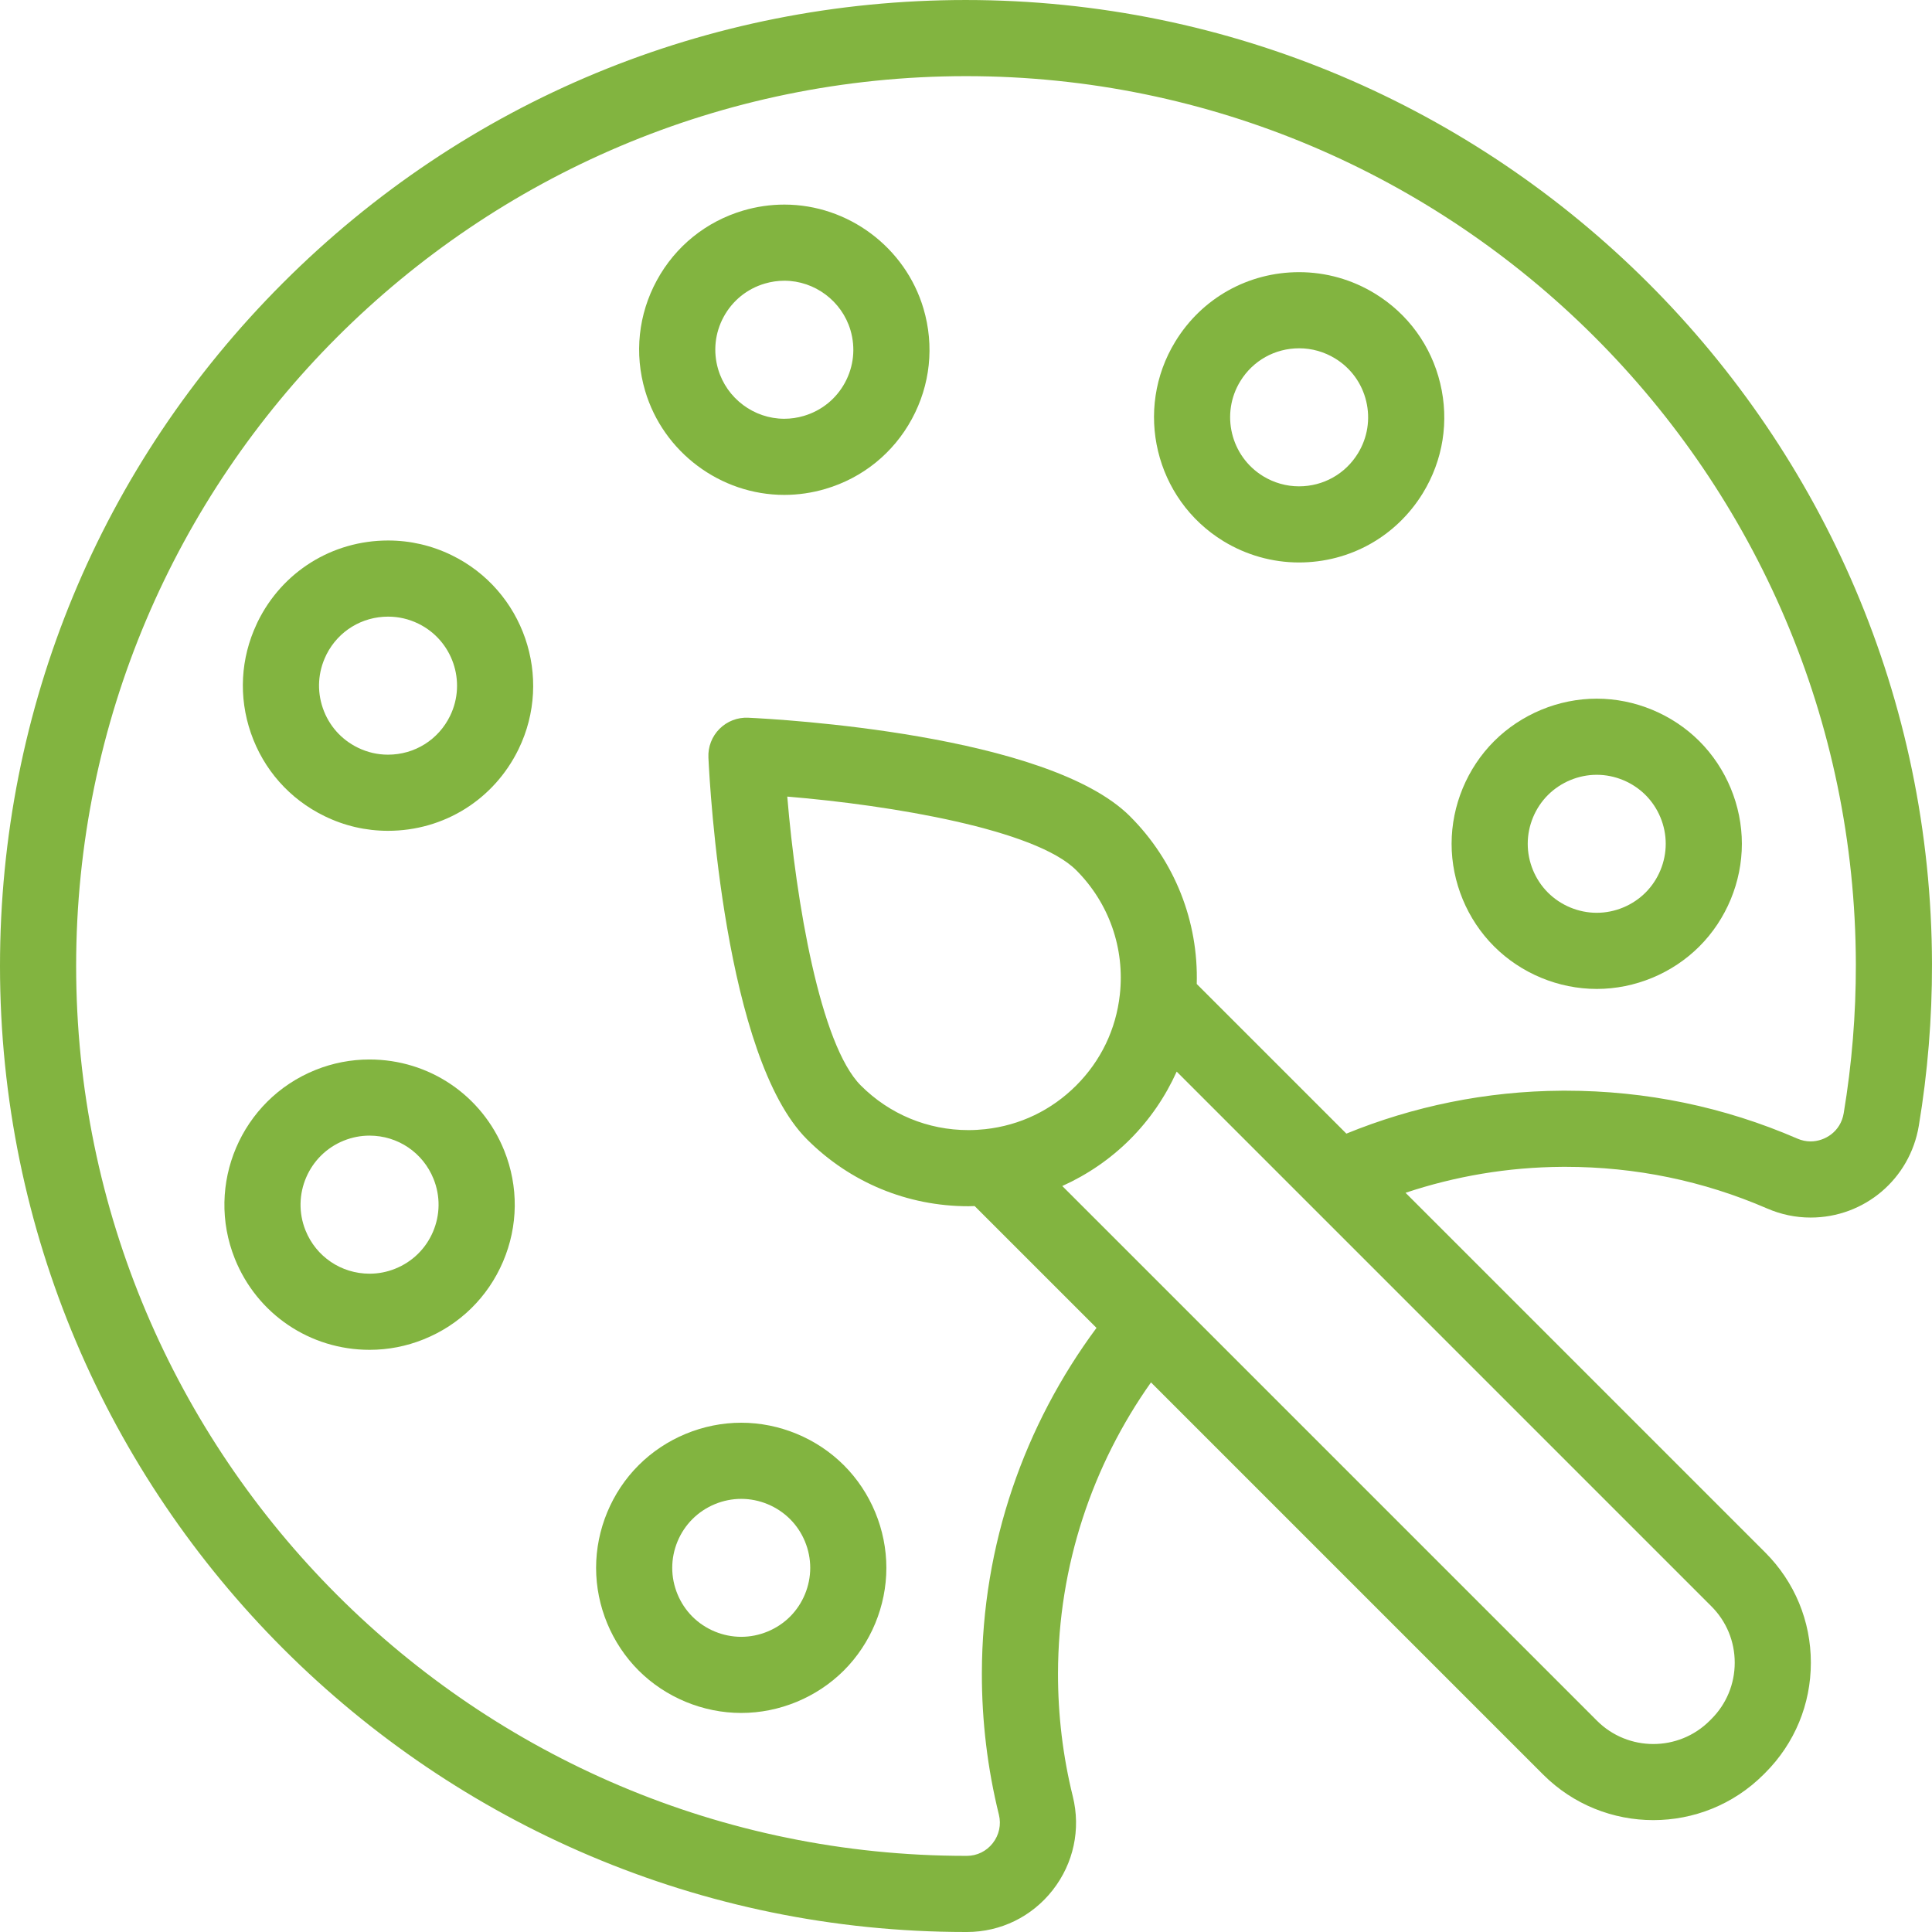 <?xml version="1.0" encoding="iso-8859-1"?>
<!-- Generator: Adobe Illustrator 19.0.0, SVG Export Plug-In . SVG Version: 6.00 Build 0)  -->
<svg xmlns="http://www.w3.org/2000/svg" xmlns:xlink="http://www.w3.org/1999/xlink" version="1.1" id="Layer_1" x="0px" y="0px" viewBox="0 0 406.001 406.001" style="enable-background:new 0 0 406.001 406.001;" xml:space="preserve" width="512px" height="512px">
<g>
	<g>
		<g>
			<path d="M125.266,329.48c0,8.028,3.256,15.889,8.94,21.574c5.68,5.666,13.539,8.916,21.56,8.916s15.88-3.25,21.567-8.924     c5.677-5.677,8.933-13.538,8.933-21.566c0-8.042-3.258-15.905-8.933-21.567c-5.678-5.677-13.539-8.933-21.567-8.933     s-15.889,3.256-21.56,8.927C128.524,313.576,125.266,321.439,125.266,329.48z M145.513,319.228     c2.699-2.699,6.437-4.247,10.253-4.247c3.817,0,7.554,1.548,10.26,4.253c2.695,2.688,4.24,6.424,4.24,10.247     c0,3.817-1.548,7.555-4.24,10.246c-2.704,2.697-6.443,4.244-10.26,4.244c-3.816,0-7.556-1.547-10.252-4.236     c-2.699-2.7-4.248-6.438-4.248-10.254C141.266,325.657,142.812,321.923,145.513,319.228z" fill="#82b440"/>
			<path d="M77.648,222.646c-3.895,0-7.715,0.74-11.356,2.202c-15.605,6.274-23.205,24.072-16.938,39.678     c4.673,11.624,15.787,19.135,28.313,19.135c3.913,0,7.74-0.744,11.361-2.206c7.56-3.035,13.484-8.833,16.682-16.325     c3.198-7.491,3.287-15.78,0.251-23.34C101.29,230.16,90.177,222.646,77.648,222.646z M90.993,258.848     c-1.52,3.561-4.335,6.316-7.942,7.765c-1.723,0.695-3.534,1.048-5.385,1.048c-5.958,0-11.244-3.573-13.466-9.101     c-2.979-7.418,0.637-15.882,8.057-18.865c1.734-0.696,3.547-1.049,5.391-1.049c5.958,0,11.243,3.574,13.464,9.106     C92.555,251.346,92.513,255.286,90.993,258.848z" fill="#82b440"/>
			<path d="M94.906,116.667c-4.205-2.046-8.694-3.084-13.343-3.084c-11.766,0-22.279,6.567-27.437,17.14     c-0.064,0.131-0.124,0.264-0.181,0.397c-3.399,7.225-3.839,15.342-1.23,22.907c2.657,7.702,8.153,13.909,15.467,17.47     c4.198,2.053,8.691,3.094,13.354,3.094c11.765,0,22.276-6.569,27.433-17.147C116.333,142.322,110.025,124.03,94.906,116.667z      M94.585,150.435c-2.453,5.031-7.453,8.156-13.049,8.156c-2.206,0-4.334-0.493-6.337-1.473c-3.481-1.695-6.094-4.646-7.357-8.307     s-1.023-7.594,0.674-11.073c0.044-0.091,0.086-0.182,0.127-0.273c2.5-4.87,7.423-7.882,12.92-7.882     c2.203,0,4.337,0.495,6.34,1.47C95.088,134.552,98.085,143.248,94.585,150.435z" fill="#82b440"/>
			<path d="M288.933,61.689c-4.803-2.941-10.307-4.496-15.917-4.496c-10.709,0-20.438,5.447-26.021,14.567     c-8.785,14.335-4.269,33.149,10.074,41.944c4.806,2.941,10.306,4.496,15.906,4.496c10.705,0,20.436-5.446,26.033-14.572     c4.254-6.948,5.551-15.137,3.65-23.056C300.757,72.649,295.883,65.943,288.933,61.689z M285.366,95.269     c-2.662,4.34-7.293,6.932-12.39,6.932c-2.651,0-5.264-0.741-7.548-2.139c-6.818-4.182-8.967-13.127-4.789-19.943     c2.655-4.337,7.282-6.926,12.378-6.926c2.66,0,5.274,0.74,7.562,2.141c3.302,2.022,5.618,5.209,6.522,8.974     C288.004,88.072,287.387,91.967,285.366,95.269z" fill="#82b440"/>
			<path d="M164.829,42.993c-2.919,0-5.83,0.423-8.649,1.255c-7.814,2.308-14.261,7.52-18.153,14.676     c-3.89,7.154-4.762,15.398-2.455,23.213c3.802,12.873,15.823,21.864,29.234,21.864c2.92,0,5.833-0.424,8.656-1.258     c7.814-2.308,14.261-7.52,18.152-14.676c3.891-7.154,4.762-15.397,2.454-23.214C190.264,51.982,178.241,42.993,164.829,42.993z      M177.558,80.424c-1.849,3.4-4.913,5.877-8.63,6.975c-1.352,0.4-2.738,0.603-4.122,0.603c-6.37,0-12.081-4.274-13.888-10.396     c-1.098-3.717-0.684-7.638,1.166-11.038c1.849-3.4,4.913-5.877,8.628-6.974c1.348-0.398,2.733-0.601,4.117-0.601     c6.372,0,12.086,4.274,13.895,10.394C179.821,73.104,179.407,77.023,177.558,80.424z" fill="#82b440"/>
			<path d="M305.046,177.32c0,8.043,3.258,15.906,8.933,21.566c5.677,5.678,13.538,8.934,21.567,8.934s15.89-3.256,21.566-8.933     c5.678-5.676,8.934-13.537,8.934-21.567c0-8.028-3.256-15.89-8.94-21.574c-5.687-5.672-13.545-8.926-21.56-8.926     c-8.015,0-15.874,3.254-21.567,8.934C308.302,161.431,305.046,169.292,305.046,177.32z M325.286,167.074     c2.71-2.703,6.45-4.254,10.26-4.254s7.55,1.551,10.253,4.247c2.699,2.699,4.247,6.436,4.247,10.253s-1.548,7.555-4.248,10.254     c-2.698,2.698-6.435,4.246-10.252,4.246s-7.555-1.548-10.26-4.254c-2.694-2.688-4.24-6.422-4.24-10.246     C321.046,173.503,322.594,169.766,325.286,167.074z" fill="#82b440"/>
			<path d="M202.917,0.001C148.711,0.022,97.753,21.148,59.43,59.485C21.106,97.824,0,148.792,0,203.001     c0,111.935,91.065,203,203,203h0.208c0.003,0,0.006,0,0.009,0c7.074-0.008,13.639-3.22,18.012-8.813     c4.386-5.609,5.923-12.78,4.218-19.674c-2.081-8.414-3.127-17.116-3.112-25.866c0.04-22.715,7.282-43.813,19.54-61.143     l82.408,82.408c6.385,6.384,14.771,9.576,23.158,9.576c8.387,0,16.773-3.192,23.158-9.576l0.354-0.354     c6.186-6.186,9.592-14.41,9.592-23.157c0-8.748-3.407-16.973-9.592-23.158l-75.584-75.584c10.383-3.47,21.463-5.387,32.966-5.454     l0.636-0.002c14.725,0,28.982,2.944,42.375,8.75c2.923,1.268,6.002,1.91,9.153,1.91c11.307,0,20.867-8.111,22.731-19.287     c1.861-11.157,2.793-22.586,2.771-33.97C405.786,90.89,314.721,0.001,202.917,0.001z M359.638,337.558     c3.164,3.163,4.906,7.369,4.906,11.844c0,4.474-1.742,8.681-4.906,11.844l-0.354,0.354c-6.531,6.53-17.158,6.532-23.688,0     L223.233,249.236c5.269-2.374,10.114-5.682,14.237-9.805c4.123-4.123,7.431-8.968,9.805-14.237L359.638,337.558z      M207.048,237.292c-1.169,0.129-2.359,0.194-3.536,0.194c-8.539,0-16.569-3.328-22.611-9.37     c-8.537-8.536-13.629-38.721-15.459-60.716c21.988,1.824,52.165,6.912,60.714,15.462c6.903,6.903,10.247,16.434,9.174,26.148     c-0.805,7.303-3.978,13.909-9.175,19.106C220.96,233.314,214.353,236.486,207.048,237.292z M387.446,233.943     c-0.648,3.887-3.986,5.92-6.949,5.92c-0.948,0-1.886-0.198-2.789-0.59c-15.414-6.683-31.812-10.07-48.739-10.07l-0.729,0.002     c-16.001,0.094-31.289,3.3-45.306,9.021l-31.444-31.444c0.371-13.163-4.611-25.825-14.021-35.235     c-17.317-17.317-73.849-20.422-80.238-20.719c-2.25-0.107-4.437,0.743-6.028,2.334c-1.592,1.592-2.439,3.78-2.334,6.028     c0.297,6.39,3.401,62.921,20.719,80.239c9.064,9.063,21.112,14.056,33.924,14.056c0.435,0,0.872-0.024,1.308-0.036l25.604,25.604     c-15.082,20.34-24.042,45.455-24.089,72.567c-0.018,10.052,1.187,20.056,3.58,29.734c0.517,2.089,0.046,4.268-1.291,5.978     c-1.324,1.693-3.301,2.666-5.425,2.668H203C99.888,390.001,16,306.113,16,203.001c0-103.071,83.854-186.959,186.999-187     c102.916,0,186.804,83.725,187,186.637C390.02,213.131,389.161,223.664,387.446,233.943z" fill="#82b440"/>
		</g>
	</g>
</g>
<g>
</g>
<g>
</g>
<g>
</g>
<g>
</g>
<g>
</g>
<g>
</g>
<g>
</g>
<g>
</g>
<g>
</g>
<g>
</g>
<g>
</g>
<g>
</g>
<g>
</g>
<g>
</g>
<g>
</g>
</svg>
